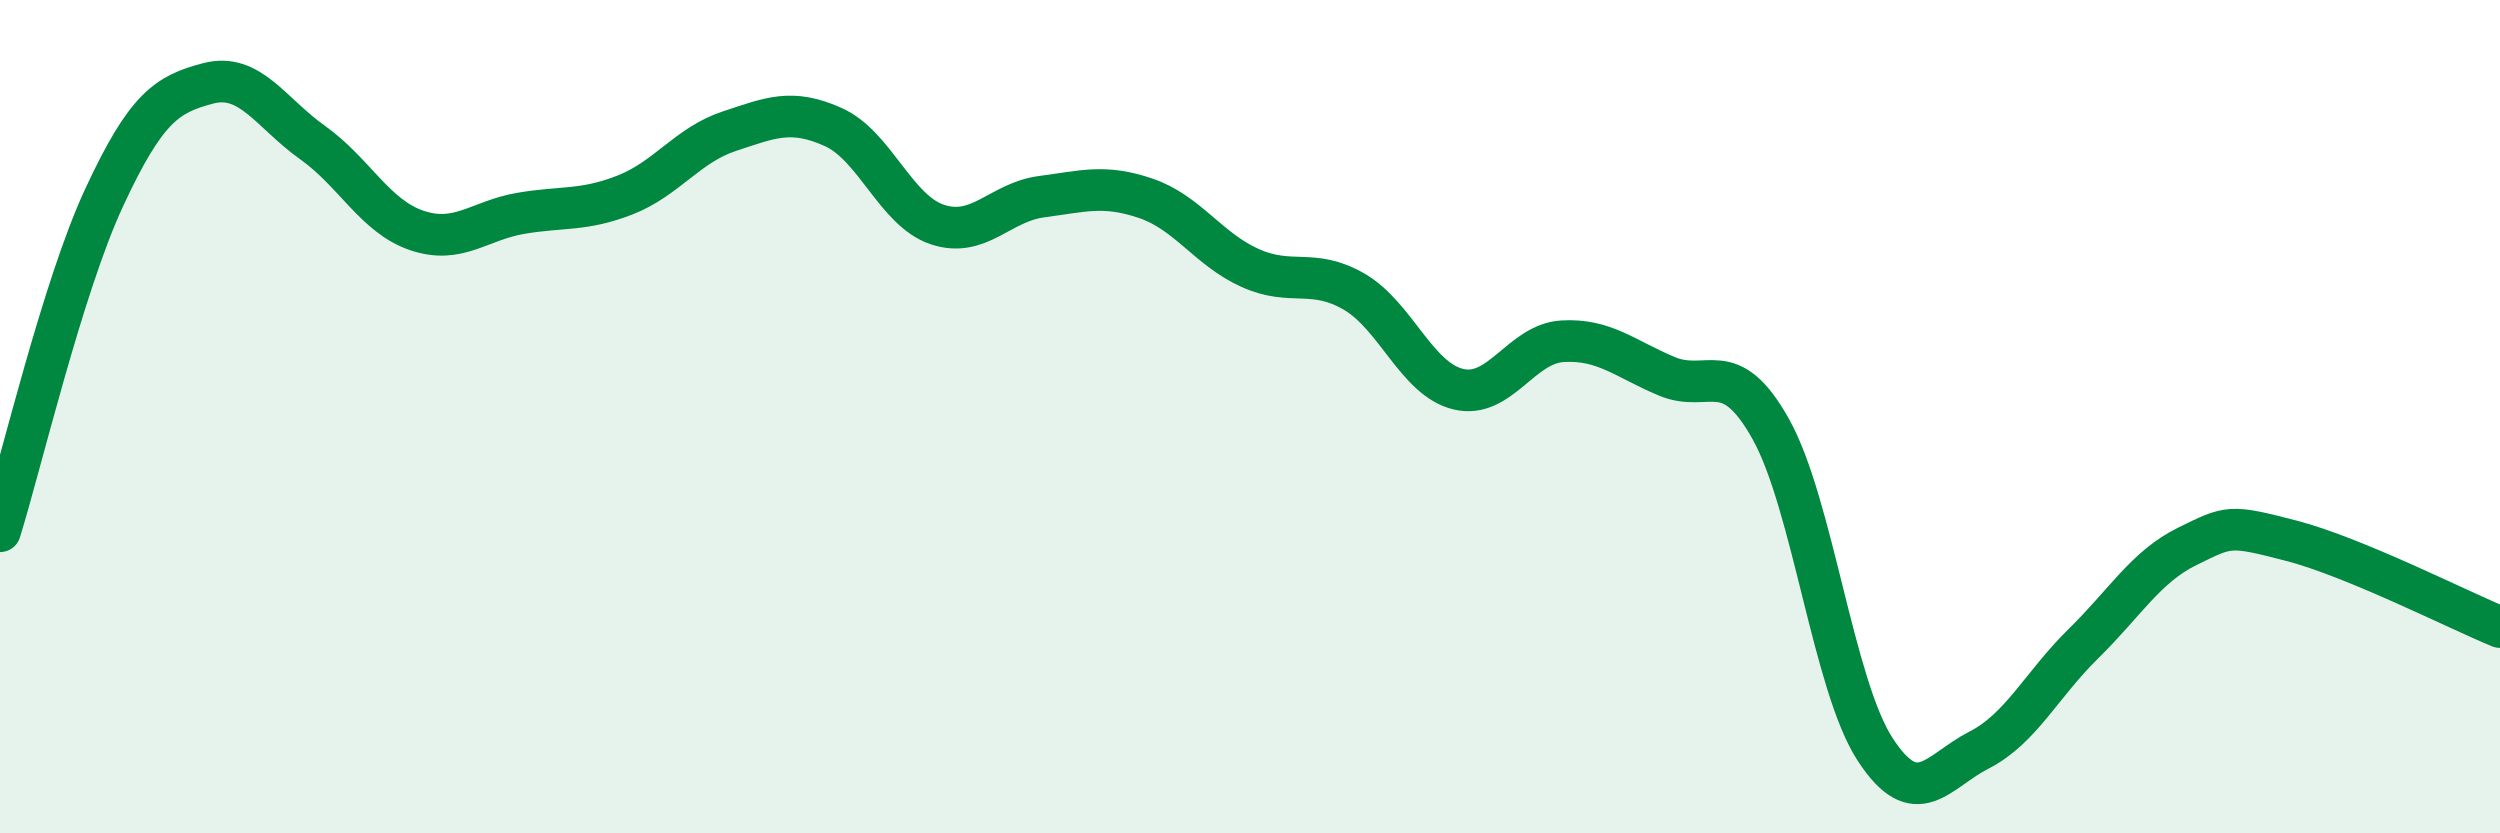 
    <svg width="60" height="20" viewBox="0 0 60 20" xmlns="http://www.w3.org/2000/svg">
      <path
        d="M 0,12.75 C 0.5,11.15 1.5,6.89 2.5,4.74 C 3.5,2.59 4,2.26 5,2 C 6,1.74 6.5,2.71 7.5,3.42 C 8.5,4.13 9,5.19 10,5.53 C 11,5.87 11.5,5.29 12.5,5.12 C 13.5,4.95 14,5.07 15,4.68 C 16,4.29 16.5,3.48 17.5,3.15 C 18.5,2.82 19,2.6 20,3.05 C 21,3.5 21.5,5.06 22.5,5.39 C 23.5,5.72 24,4.85 25,4.72 C 26,4.59 26.5,4.42 27.5,4.76 C 28.5,5.1 29,5.98 30,6.43 C 31,6.88 31.5,6.42 32.5,7 C 33.5,7.58 34,9.1 35,9.34 C 36,9.58 36.5,8.25 37.5,8.19 C 38.5,8.13 39,8.61 40,9.03 C 41,9.45 41.5,8.51 42.5,10.3 C 43.5,12.09 44,16.44 45,17.98 C 46,19.52 46.5,18.51 47.5,18 C 48.5,17.49 49,16.43 50,15.45 C 51,14.47 51.5,13.6 52.5,13.11 C 53.5,12.62 53.5,12.59 55,12.98 C 56.5,13.37 59,14.64 60,15.05L60 20L0 20Z"
        fill="#008740"
        opacity="0.1"
        stroke-linecap="round"
        stroke-linejoin="round"
      />
      <path
        d="M 0,12.75 C 0.5,11.15 1.5,6.89 2.5,4.74 C 3.5,2.59 4,2.26 5,2 C 6,1.74 6.5,2.71 7.5,3.42 C 8.5,4.13 9,5.19 10,5.53 C 11,5.87 11.5,5.29 12.5,5.12 C 13.5,4.95 14,5.07 15,4.68 C 16,4.29 16.5,3.48 17.5,3.15 C 18.5,2.82 19,2.6 20,3.05 C 21,3.5 21.5,5.06 22.5,5.39 C 23.5,5.72 24,4.85 25,4.72 C 26,4.59 26.5,4.42 27.5,4.76 C 28.5,5.1 29,5.98 30,6.43 C 31,6.88 31.5,6.42 32.5,7 C 33.5,7.58 34,9.1 35,9.34 C 36,9.58 36.5,8.25 37.5,8.19 C 38.5,8.13 39,8.61 40,9.03 C 41,9.45 41.5,8.51 42.5,10.3 C 43.5,12.09 44,16.44 45,17.98 C 46,19.52 46.5,18.51 47.5,18 C 48.5,17.49 49,16.43 50,15.45 C 51,14.47 51.5,13.6 52.5,13.11 C 53.5,12.62 53.5,12.59 55,12.98 C 56.5,13.37 59,14.64 60,15.05"
        stroke="#008740"
        stroke-width="1"
        fill="none"
        stroke-linecap="round"
        stroke-linejoin="round"
      />
    </svg>
  